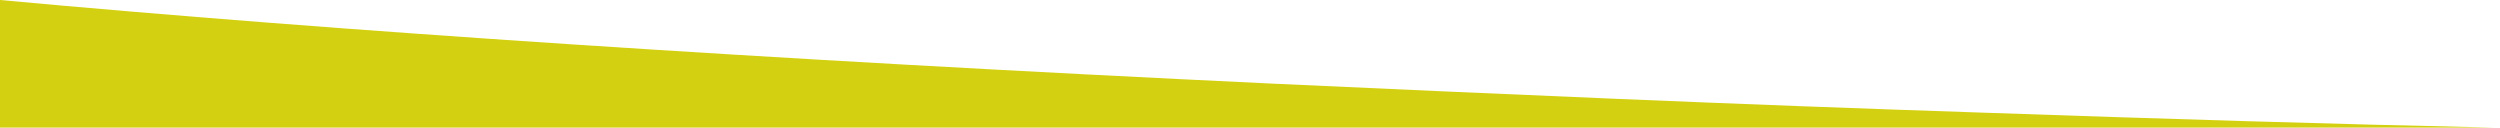<?xml version="1.0" encoding="utf-8"?>
<!-- Generator: Adobe Illustrator 26.0.2, SVG Export Plug-In . SVG Version: 6.00 Build 0)  -->
<svg version="1.1" xmlns="http://www.w3.org/2000/svg" xmlns:xlink="http://www.w3.org/1999/xlink" x="0px" y="0px"
	 viewBox="0 0 1920 98" style="enable-background:new 0 0 1920 98;" xml:space="preserve">
<style type="text/css">
	.st0{fill:#D3D011;}
</style>
<path class="st0" d="M0,0c254.2,23.5,588.7,45.8,976.7,64.2c173.9,8,354.6,16,548.6,22.4c133.8,4.6,260.9,8.6,394.7,11.5H990.1H0V0z"/>
</svg>
